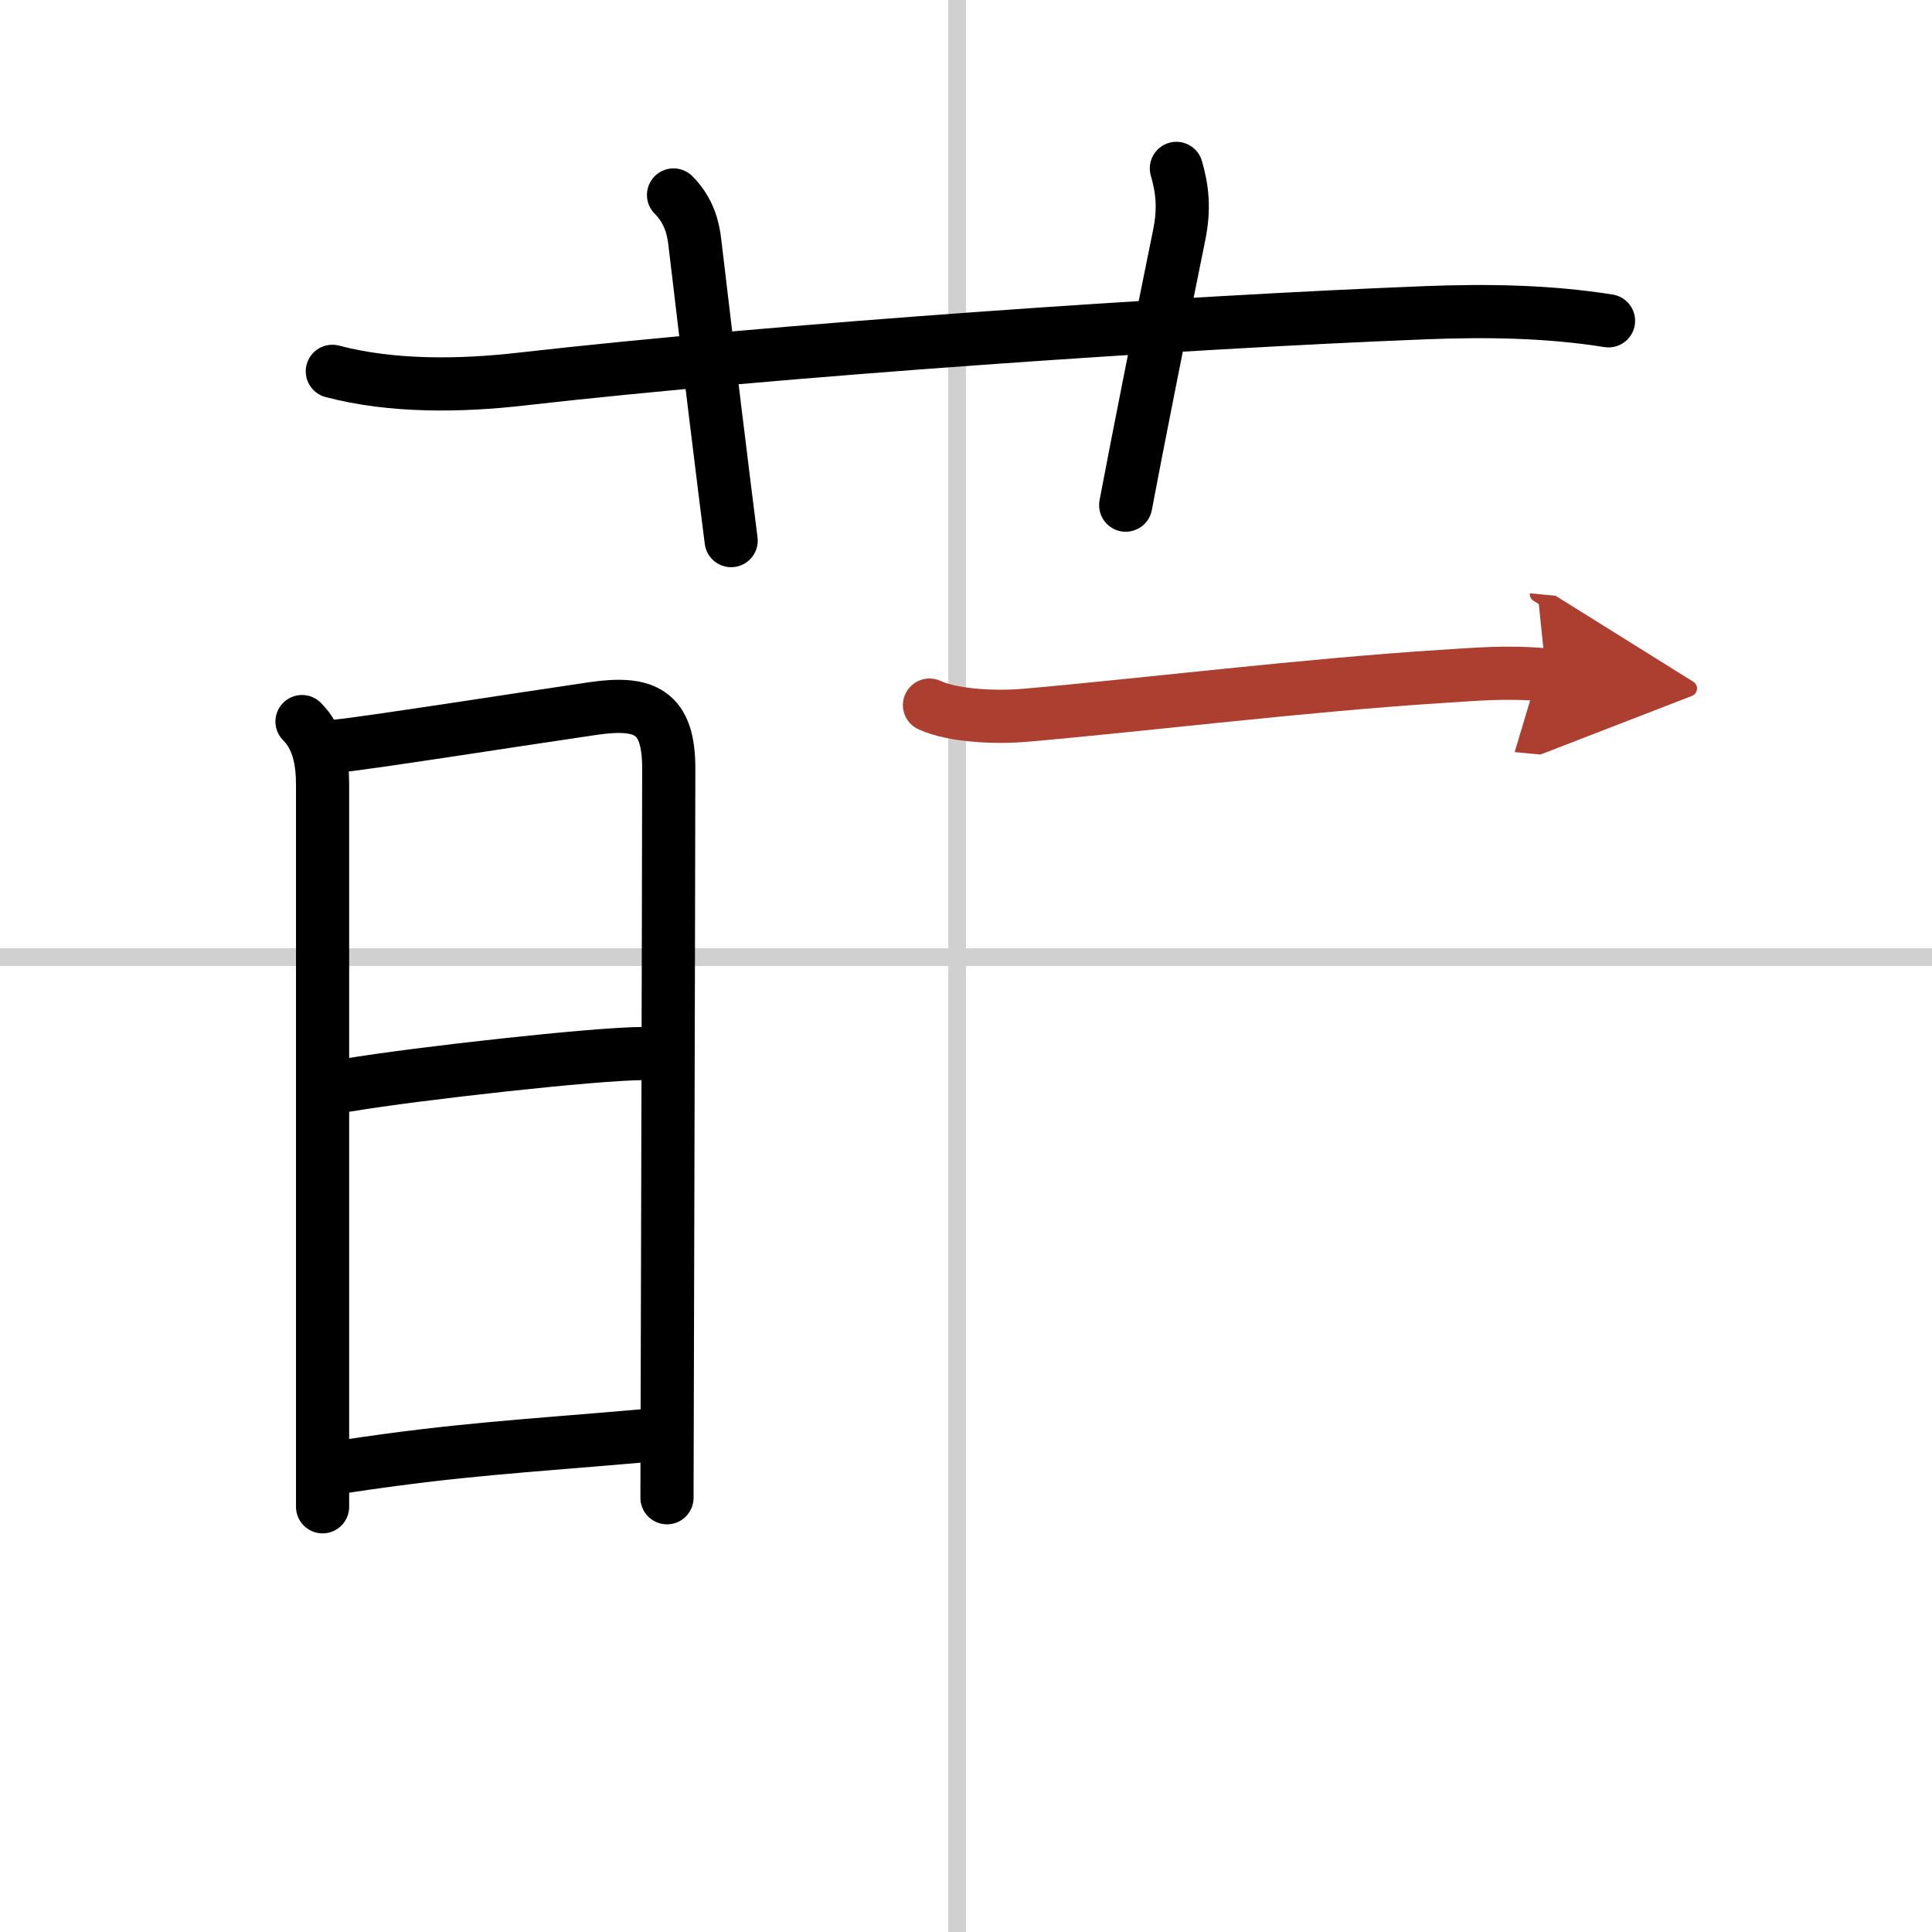 <svg width="400" height="400" viewBox="0 0 109 109" xmlns="http://www.w3.org/2000/svg"><defs><marker id="a" markerWidth="4" orient="auto" refX="1" refY="5" viewBox="0 0 10 10"><polyline points="0 0 10 5 0 10 1 5" fill="#ad3f31" stroke="#ad3f31"/></marker></defs><g fill="none" stroke="#000" stroke-linecap="round" stroke-linejoin="round" stroke-width="3"><rect width="100%" height="100%" fill="#fff" stroke="#fff"/><line x1="54" x2="54" y2="109" stroke="#d0d0d0" stroke-width="1"/><line x2="109" y1="54" y2="54" stroke="#d0d0d0" stroke-width="1"/><path d="m18.75 20.95c3.37 0.89 7.24 0.83 10.64 0.44 14.49-1.65 37.25-3.21 51.11-3.75 3.41-0.13 6.87-0.08 10.25 0.46"/><path d="m38 11c0.88 0.88 1.11 1.88 1.2 2.66 0.67 5.71 1.71 14.2 2.05 16.84"/><path d="m66.37 9.5c0.34 1.18 0.46 2.27 0.16 3.75-1.02 5-2.41 12-3.02 15.25"/><path d="m17.04 40.71c0.94 0.94 1.16 2.26 1.16 3.6s0 32.07 0 40.7"/><path d="m19.03 42.09c1.55-0.14 10.48-1.54 14.39-2.11 2.96-0.44 4.32 0.16 4.31 3.4-0.01 8.66-0.1 40.17-0.1 41.12"/><path d="m19.62 61.22c3.88-0.65 14.01-1.78 16.65-1.78"/><path d="m19.49 82.73c6.51-0.98 9.76-1.11 17.32-1.77"/><path d="m52.44 39.78c1.41 0.65 3.94 0.71 5.45 0.57 6.45-0.56 15.96-1.72 23.49-2.19 1.78-0.11 3.63-0.29 5.85-0.08" marker-end="url(#a)" stroke="#ad3f31"/></g></svg>
